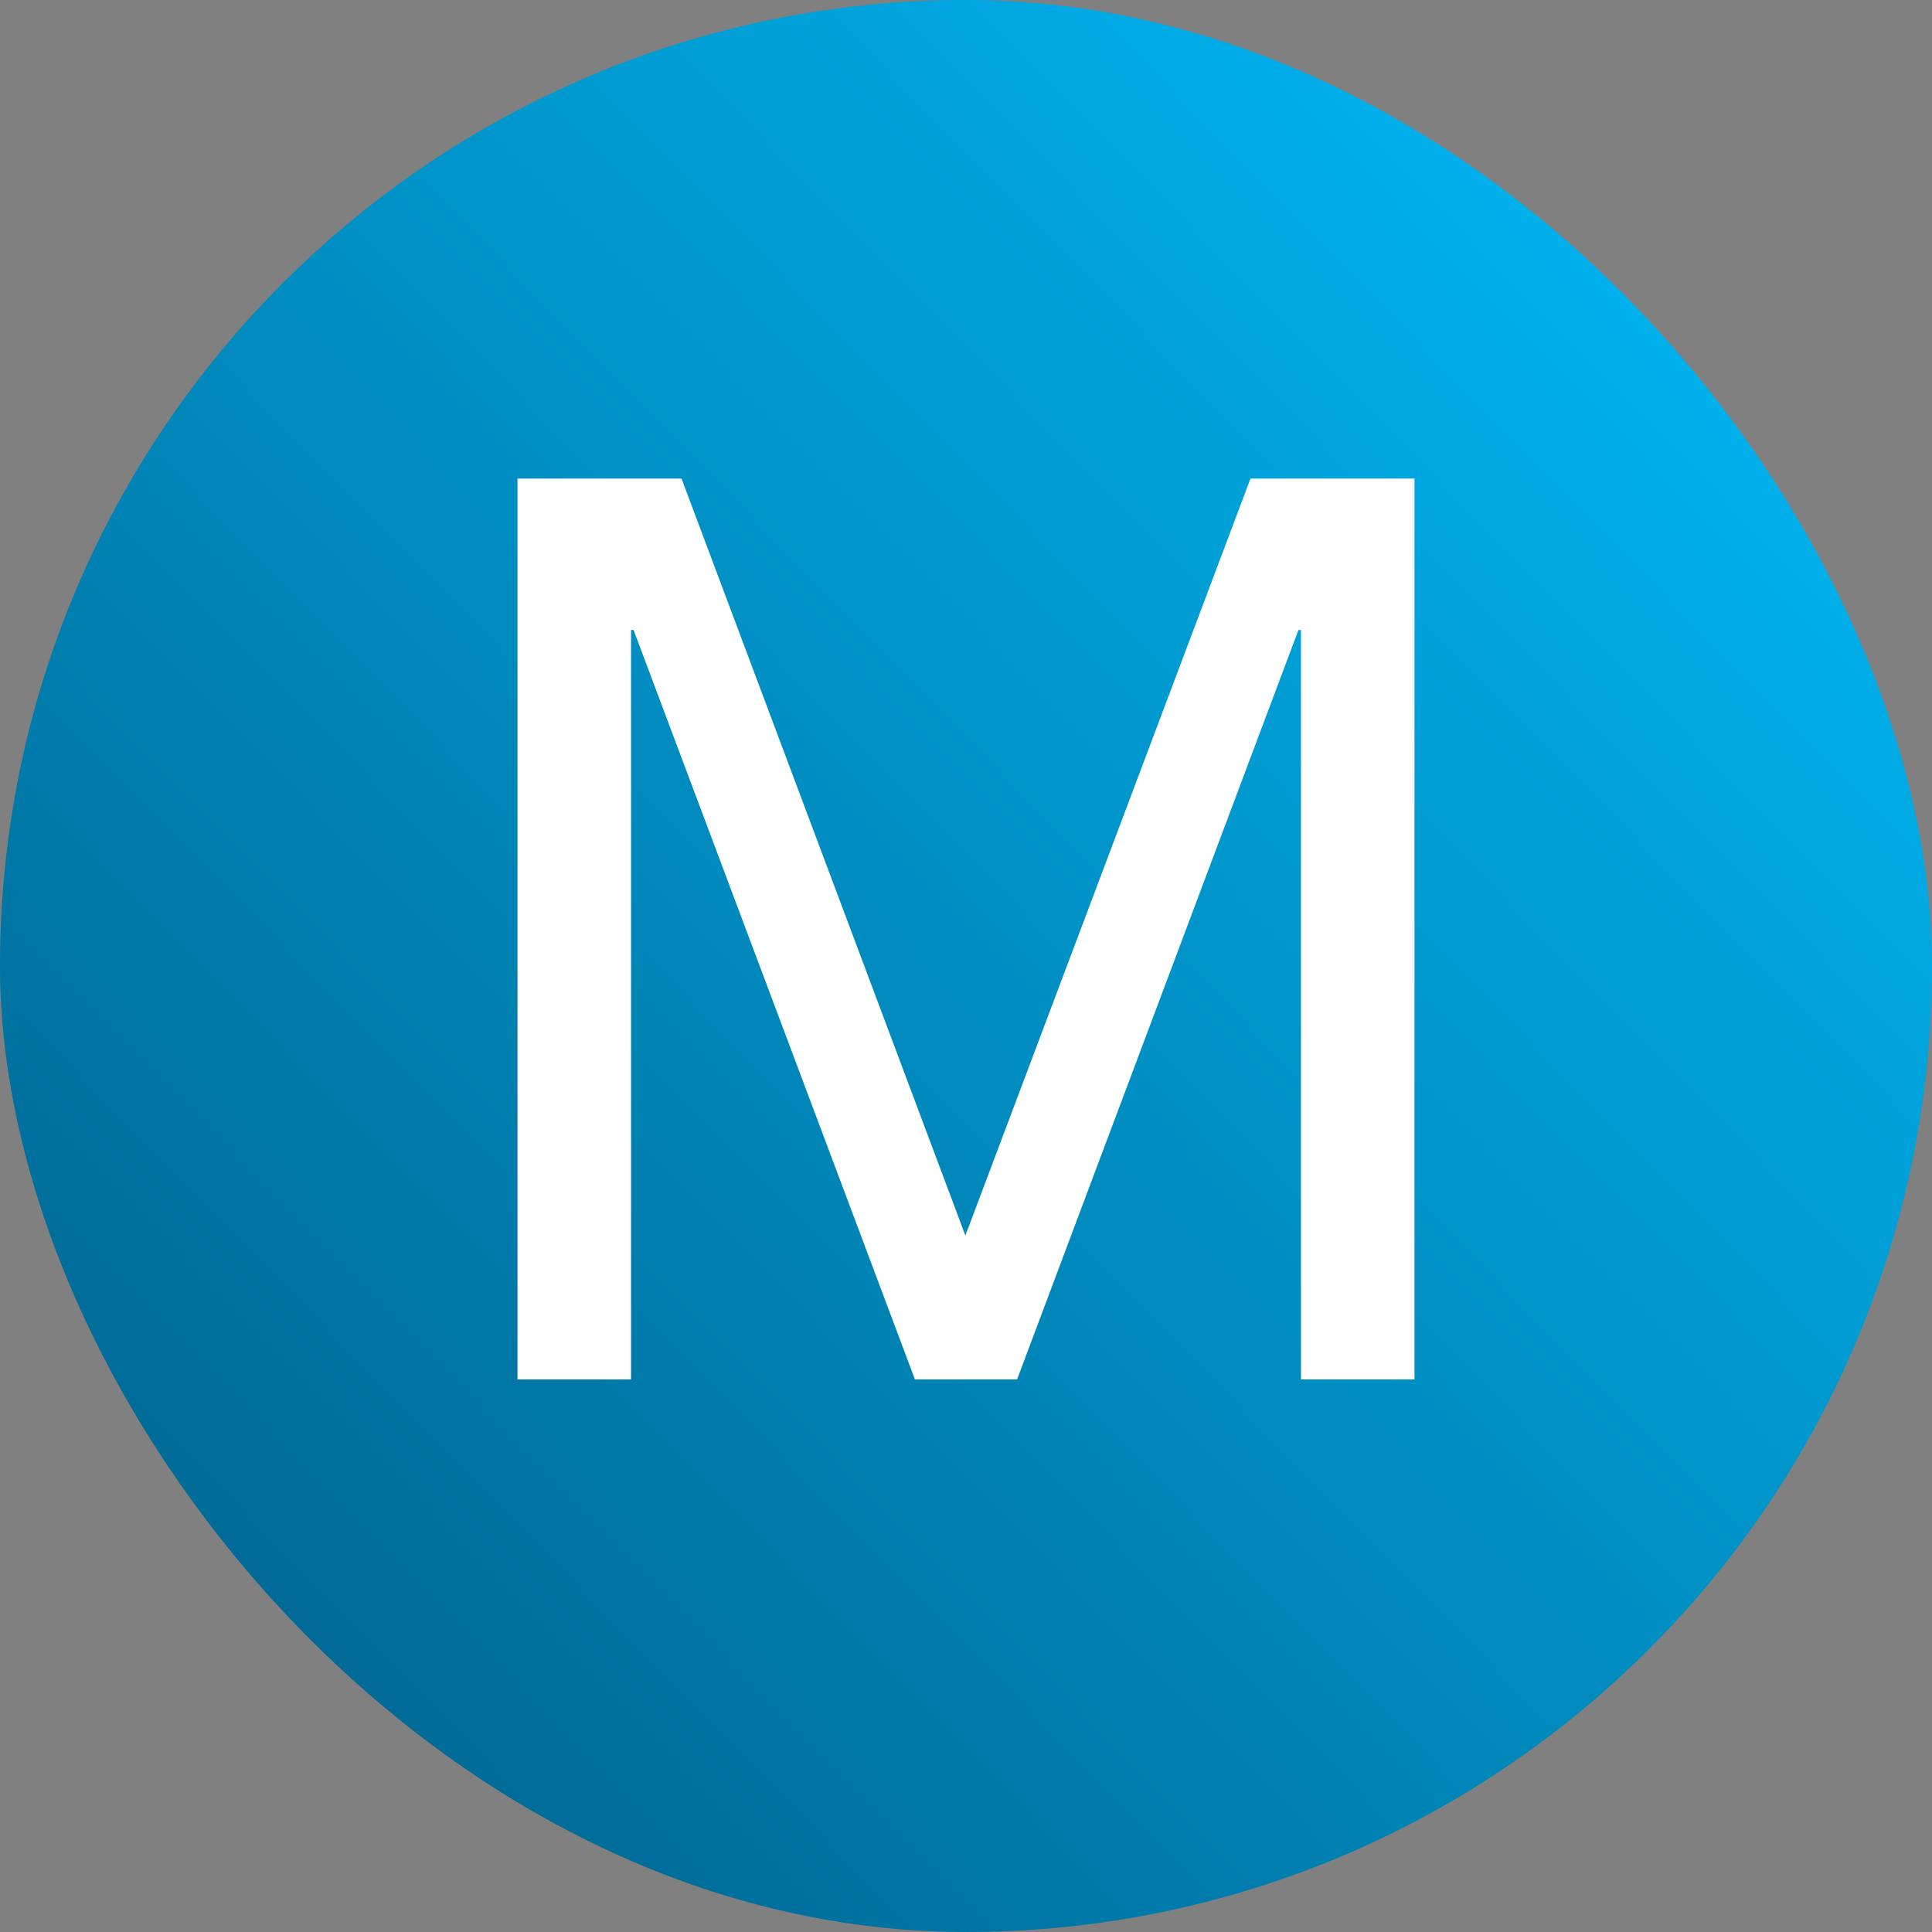 <svg width="56" height="56" xmlns="http://www.w3.org/2000/svg"><rect width="100%" height="100%" fill="#808080" stroke="none"/><defs><linearGradient x1="100%" y1="2.425%" x2="0%" y2="100%" id="a"><stop stop-color="#00BFFE" offset="0%"/><stop stop-color="#005B84" offset="100%"/></linearGradient></defs><g fill="none" fill-rule="evenodd"><rect fill="url(#a)" width="56" height="56" rx="28"/><path fill="#FFF" d="M15 13.872v26.11h3.291V18.26h.073l8.155 21.722h2.962l8.155-21.722h.073v21.722H41v-26.11h-4.754l-8.264 21.94-8.228-21.94z"/></g></svg>